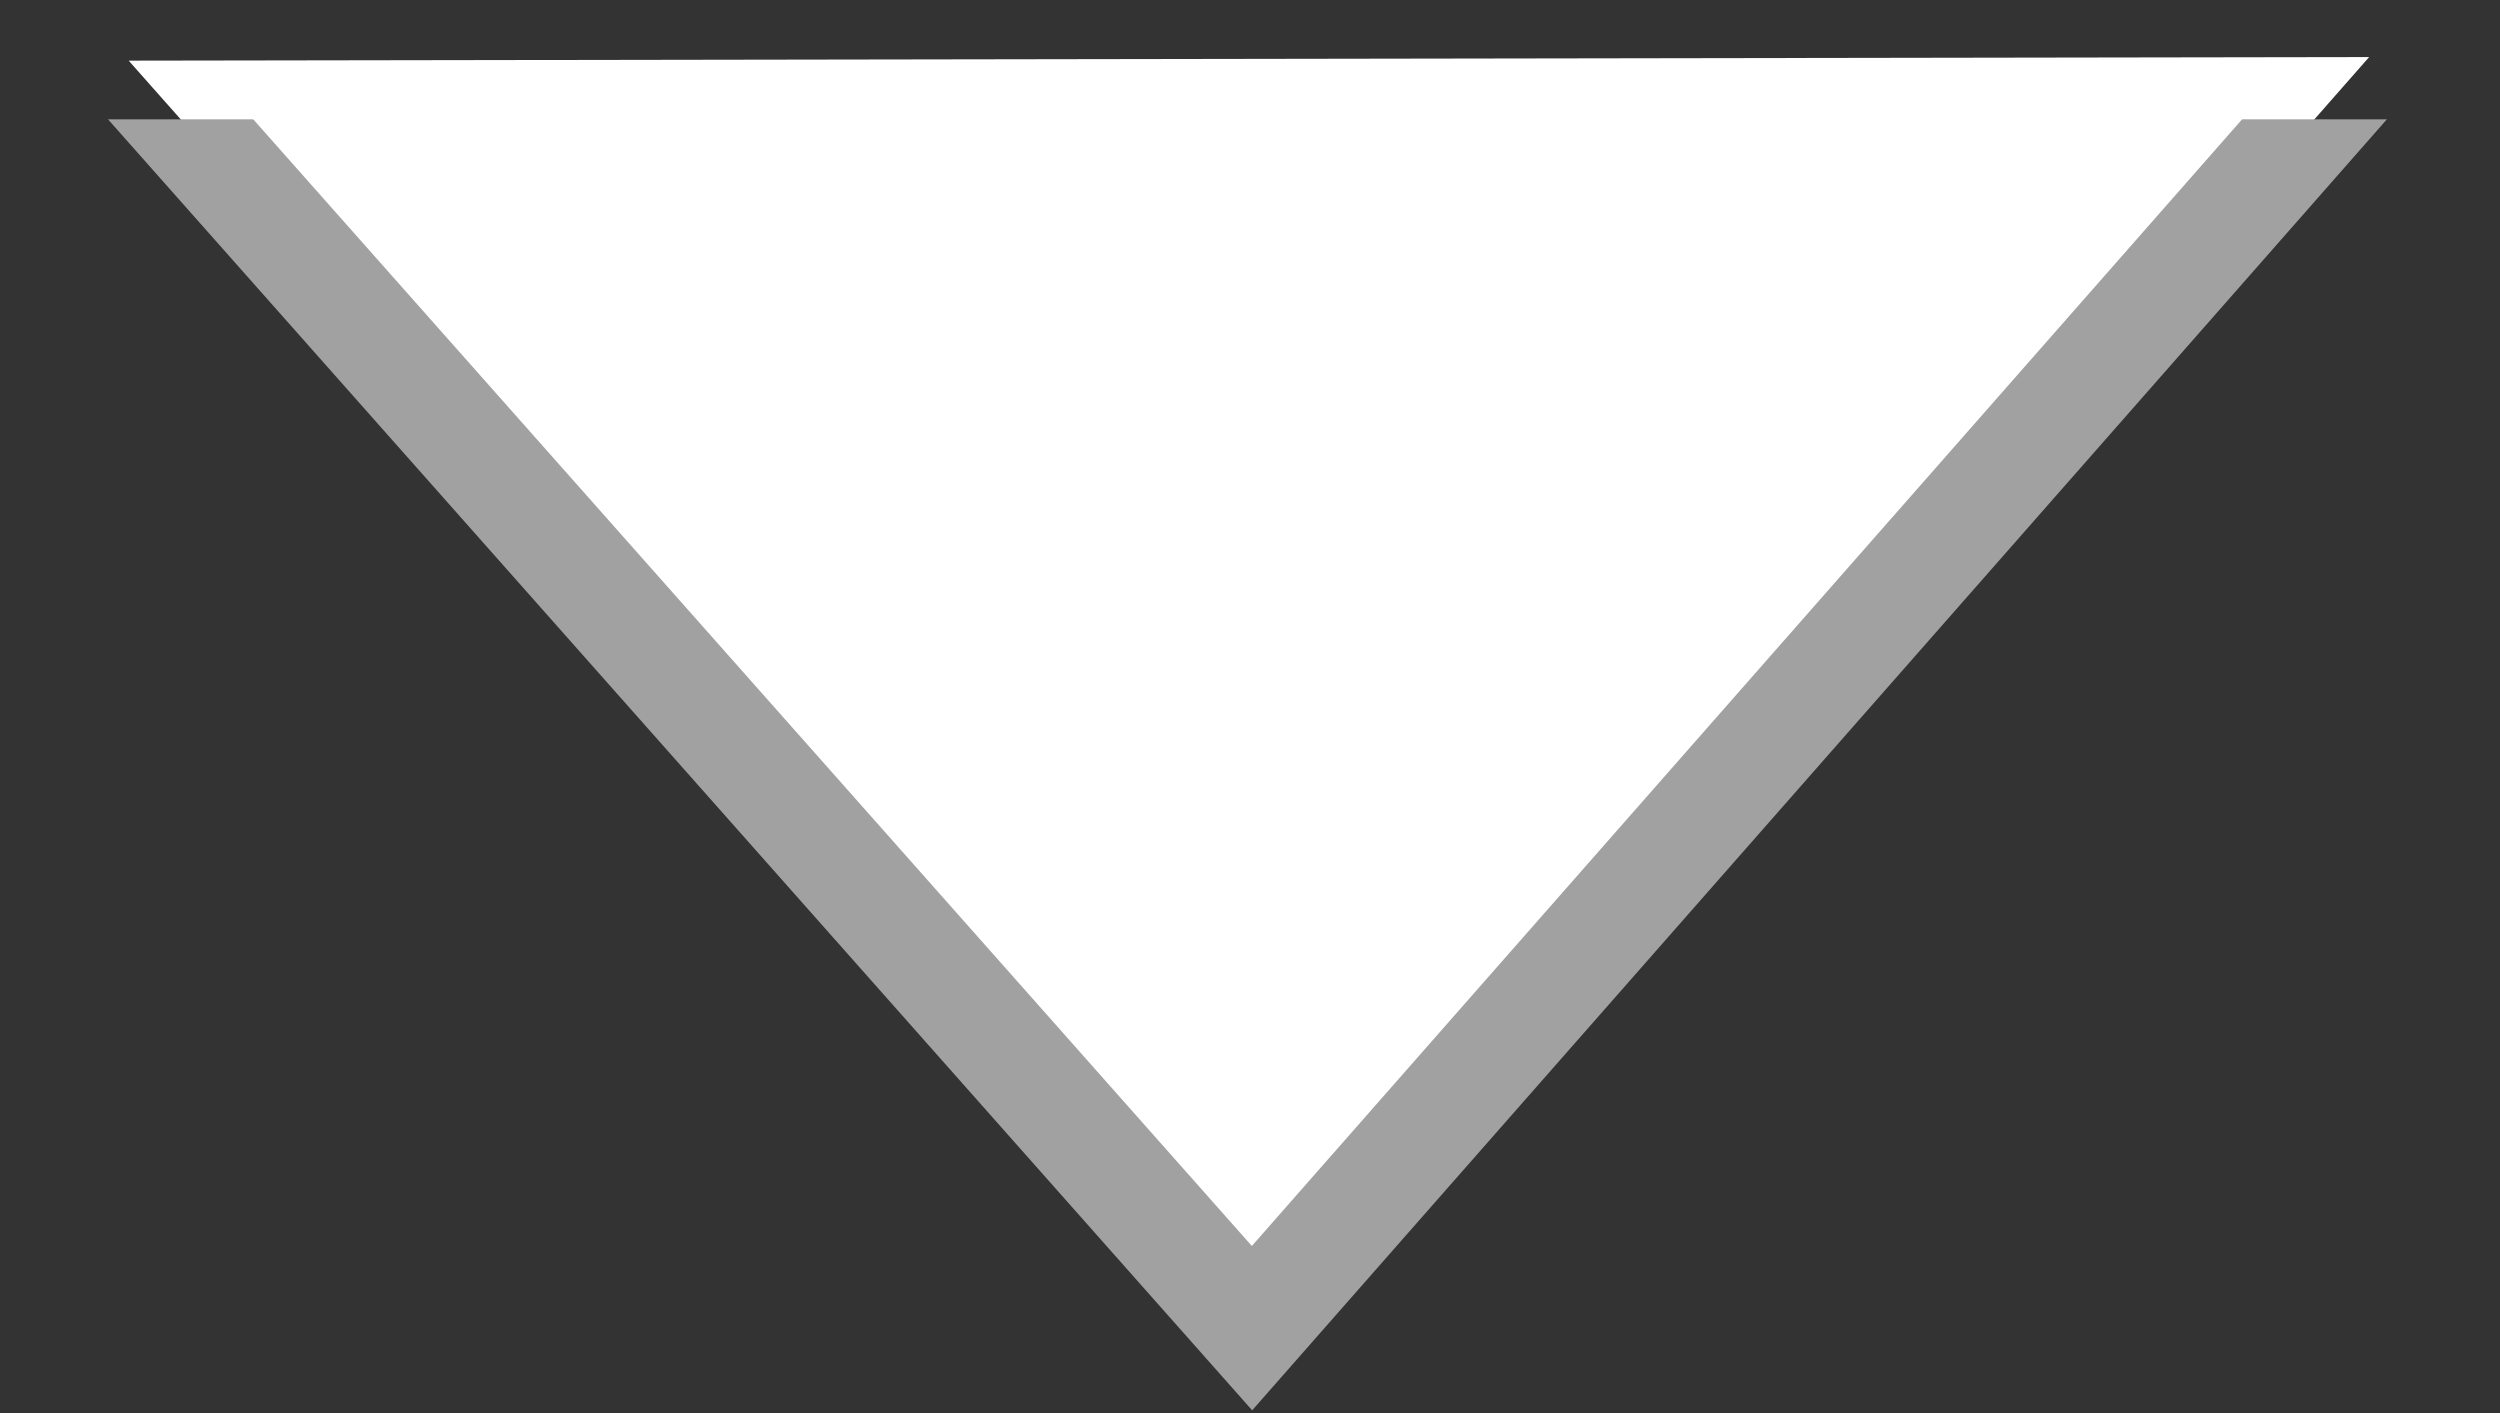 <?xml version="1.0" encoding="utf-8"?>
<!-- Generator: Adobe Illustrator 15.1.0, SVG Export Plug-In . SVG Version: 6.00 Build 0)  -->
<!DOCTYPE svg PUBLIC "-//W3C//DTD SVG 1.1//EN" "http://www.w3.org/Graphics/SVG/1.1/DTD/svg11.dtd">
<svg version="1.1" id="Layer_1" xmlns="http://www.w3.org/2000/svg" xmlns:xlink="http://www.w3.org/1999/xlink" x="0px" y="0px"
	 width="23px" height="13px" viewBox="0 0 23 13" enable-background="new 0 0 23 13" xml:space="preserve">
<rect x="0" y="0" width="23" height="13" fill="#333333" stroke="none"/>
<polyline fill="#FFFFFF" points="21.796,0.525 11.518,12.219 1.184,0.558 "/>
<polygon fill="#A1A1A1" points="20.627,1.098 11.517,11.463 2.33,1.098 0.994,1.098 11.52,12.975 21.959,1.098 "/>
</svg>
